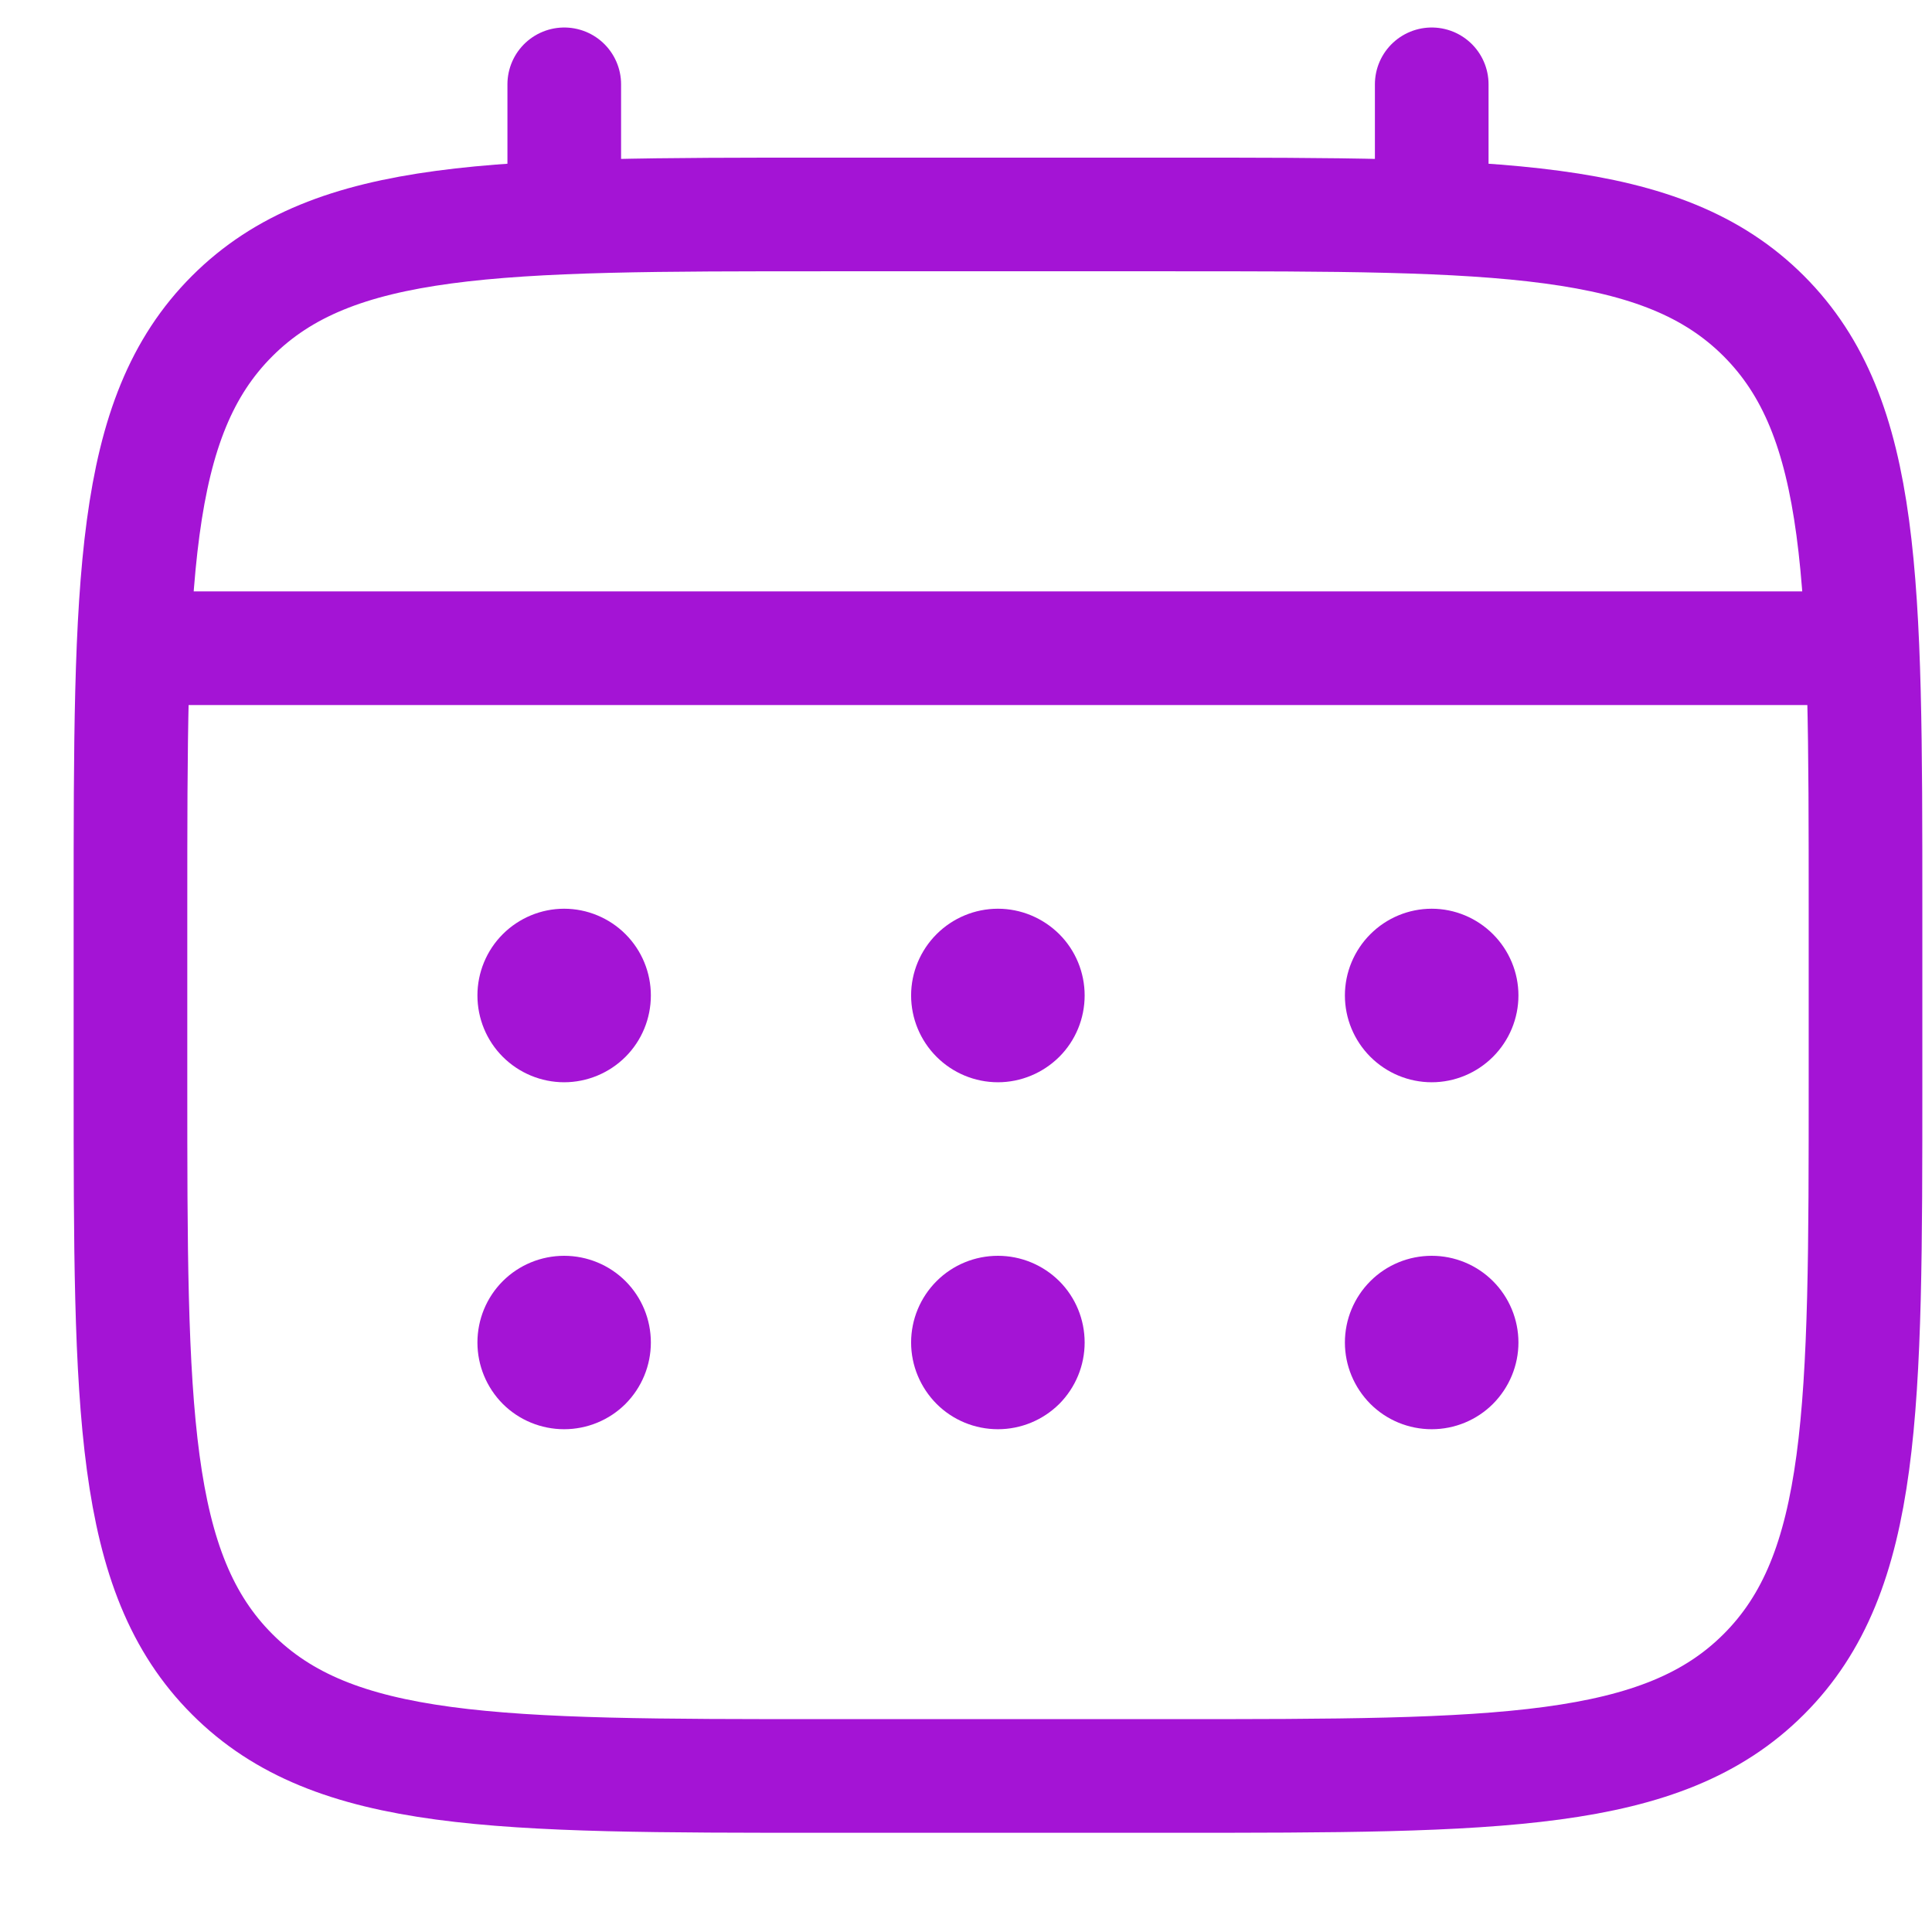<svg width="17" height="17" viewBox="0 0 17 17" fill="none" xmlns="http://www.w3.org/2000/svg">
<path d="M1.148 7.994C1.148 5.115 1.148 3.675 2.043 2.781C2.937 1.887 4.376 1.887 7.255 1.887H10.308C13.187 1.887 14.626 1.887 15.52 2.781C16.414 3.676 16.415 5.115 16.415 7.994V9.52C16.415 12.399 16.415 13.838 15.52 14.732C14.626 15.626 13.187 15.627 10.308 15.627H7.255C4.376 15.627 2.936 15.627 2.043 14.732C1.149 13.838 1.148 12.399 1.148 9.52V7.994Z" stroke="#A414D5"/>
<path d="M4.965 1.887V0.742M12.598 1.887V0.742M1.53 5.704H16.033" stroke="#A414D5" stroke-linecap="round"/>
<path d="M13.361 11.813C13.361 12.015 13.28 12.209 13.137 12.353C12.994 12.496 12.8 12.576 12.598 12.576C12.395 12.576 12.201 12.496 12.058 12.353C11.915 12.209 11.834 12.015 11.834 11.813C11.834 11.61 11.915 11.416 12.058 11.273C12.201 11.13 12.395 11.05 12.598 11.05C12.8 11.05 12.994 11.13 13.137 11.273C13.28 11.416 13.361 11.61 13.361 11.813ZM13.361 8.759C13.361 8.962 13.28 9.156 13.137 9.299C12.994 9.442 12.8 9.523 12.598 9.523C12.395 9.523 12.201 9.442 12.058 9.299C11.915 9.156 11.834 8.962 11.834 8.759C11.834 8.557 11.915 8.363 12.058 8.22C12.201 8.077 12.395 7.996 12.598 7.996C12.8 7.996 12.994 8.077 13.137 8.22C13.28 8.363 13.361 8.557 13.361 8.759ZM9.544 11.813C9.544 12.015 9.464 12.209 9.321 12.353C9.177 12.496 8.983 12.576 8.781 12.576C8.578 12.576 8.384 12.496 8.241 12.353C8.098 12.209 8.017 12.015 8.017 11.813C8.017 11.61 8.098 11.416 8.241 11.273C8.384 11.13 8.578 11.05 8.781 11.05C8.983 11.05 9.177 11.13 9.321 11.273C9.464 11.416 9.544 11.61 9.544 11.813ZM9.544 8.759C9.544 8.962 9.464 9.156 9.321 9.299C9.177 9.442 8.983 9.523 8.781 9.523C8.578 9.523 8.384 9.442 8.241 9.299C8.098 9.156 8.017 8.962 8.017 8.759C8.017 8.557 8.098 8.363 8.241 8.22C8.384 8.077 8.578 7.996 8.781 7.996C8.983 7.996 9.177 8.077 9.321 8.22C9.464 8.363 9.544 8.557 9.544 8.759ZM5.727 11.813C5.727 12.015 5.647 12.209 5.504 12.353C5.361 12.496 5.166 12.576 4.964 12.576C4.762 12.576 4.567 12.496 4.424 12.353C4.281 12.209 4.201 12.015 4.201 11.813C4.201 11.61 4.281 11.416 4.424 11.273C4.567 11.13 4.762 11.05 4.964 11.05C5.166 11.05 5.361 11.13 5.504 11.273C5.647 11.416 5.727 11.61 5.727 11.813ZM5.727 8.759C5.727 8.962 5.647 9.156 5.504 9.299C5.361 9.442 5.166 9.523 4.964 9.523C4.762 9.523 4.567 9.442 4.424 9.299C4.281 9.156 4.201 8.962 4.201 8.759C4.201 8.557 4.281 8.363 4.424 8.22C4.567 8.077 4.762 7.996 4.964 7.996C5.166 7.996 5.361 8.077 5.504 8.22C5.647 8.363 5.727 8.557 5.727 8.759Z" fill="#A414D5"/>
</svg>
